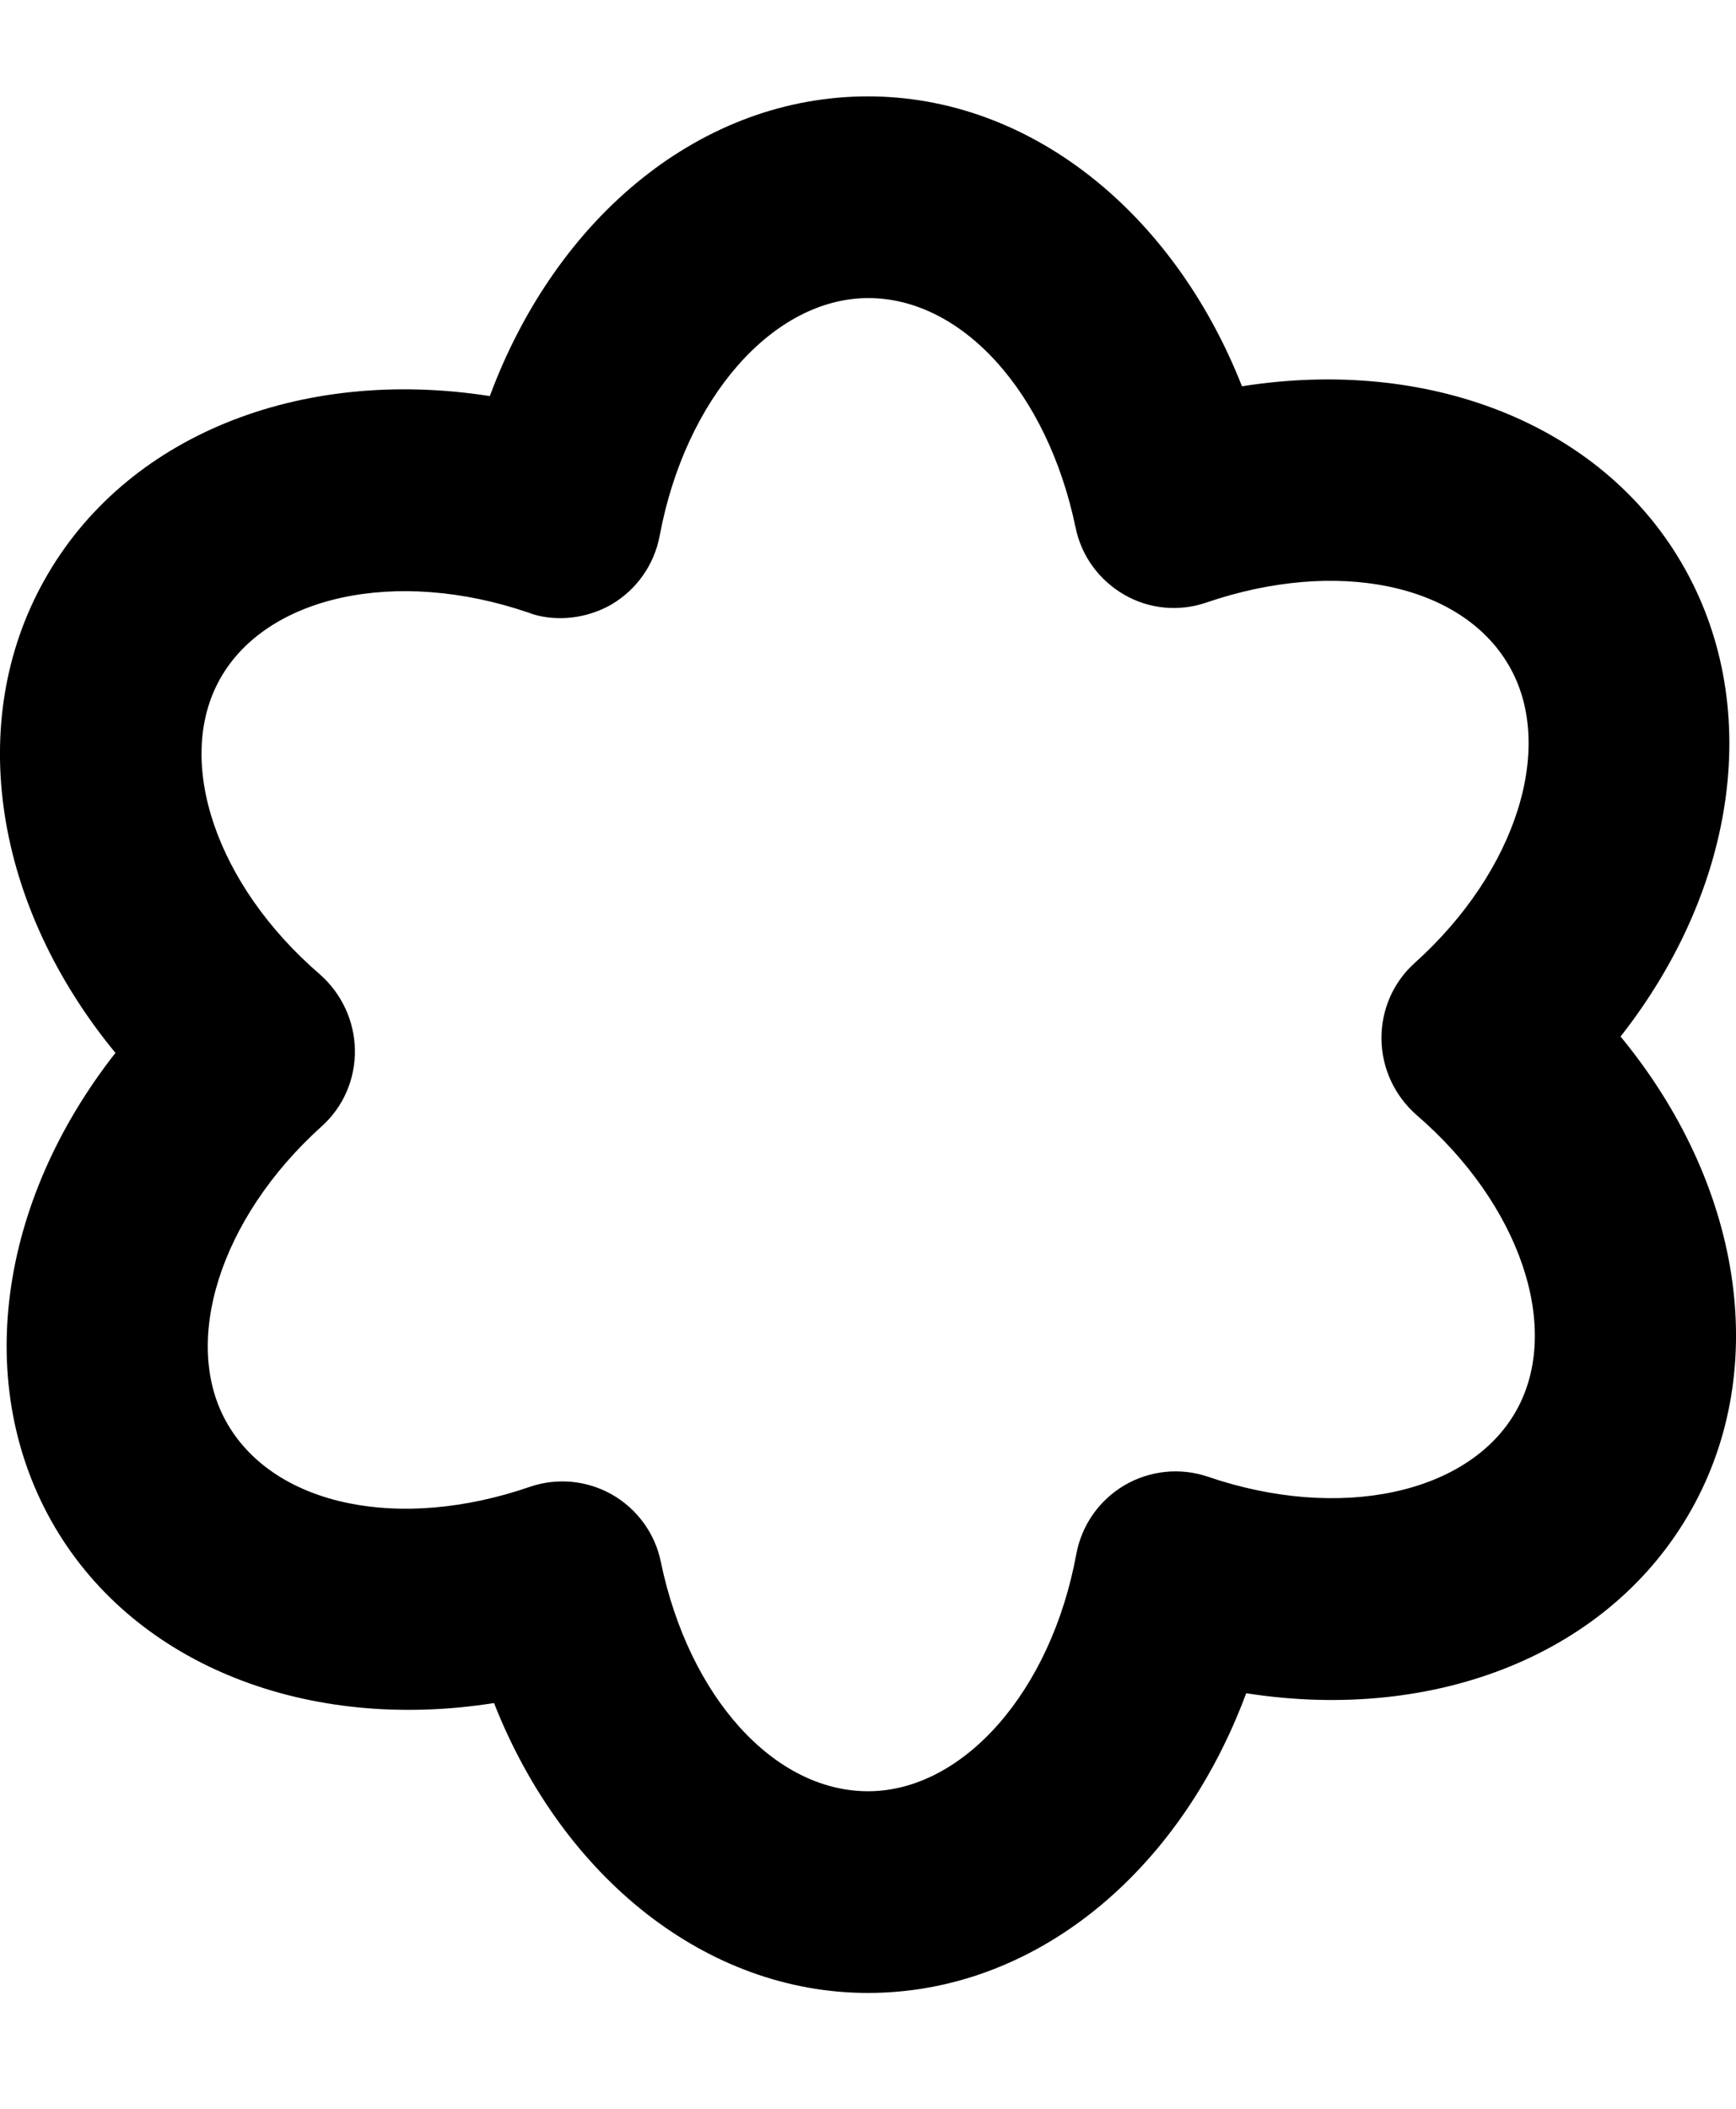 <svg xmlns="http://www.w3.org/2000/svg" fill="none" viewBox="0 0 14 17" height="17" width="14">
<path fill="black" d="M7 0.777C5.665 0.777 4.492 1.736 3.95 3.193C2.42 2.954 1.009 3.511 0.357 4.678C-0.286 5.826 -0.041 7.308 0.931 8.488C-0.013 9.69 -0.226 11.174 0.442 12.31C1.103 13.433 2.492 13.965 3.984 13.729C4.539 15.138 5.699 16.066 7 16.066C8.335 16.066 9.508 15.107 10.05 13.65C11.58 13.889 12.991 13.332 13.643 12.165C14.286 11.017 14.041 9.535 13.069 8.356C14.013 7.154 14.226 5.669 13.558 4.533C12.897 3.407 11.508 2.878 10.016 3.114C9.461 1.705 8.301 0.777 7 0.777ZM4.52 4.983C4.661 4.983 4.806 4.945 4.931 4.873C5.135 4.753 5.276 4.552 5.32 4.319C5.527 3.209 6.235 2.403 7.003 2.403C7.762 2.403 8.448 3.165 8.674 4.253C8.721 4.483 8.865 4.678 9.066 4.794C9.267 4.911 9.511 4.933 9.73 4.857C10.778 4.499 11.781 4.703 12.166 5.361C12.549 6.012 12.232 7.022 11.411 7.761C11.235 7.918 11.138 8.142 11.141 8.378C11.144 8.614 11.248 8.834 11.423 8.988C12.26 9.708 12.599 10.709 12.229 11.37C11.853 12.043 10.806 12.269 9.74 11.904C9.517 11.829 9.273 11.854 9.069 11.973C8.865 12.093 8.724 12.294 8.68 12.527C8.477 13.635 7.768 14.44 7 14.44C6.241 14.44 5.555 13.679 5.329 12.59C5.282 12.36 5.138 12.165 4.937 12.049C4.733 11.933 4.492 11.911 4.273 11.986C3.222 12.348 2.222 12.14 1.837 11.483C1.454 10.832 1.771 9.822 2.592 9.082C2.768 8.925 2.865 8.702 2.862 8.466C2.859 8.23 2.755 8.01 2.58 7.855C1.743 7.135 1.404 6.135 1.774 5.474C2.15 4.801 3.197 4.574 4.263 4.939C4.345 4.971 4.433 4.983 4.52 4.983Z"></path>
</svg>
